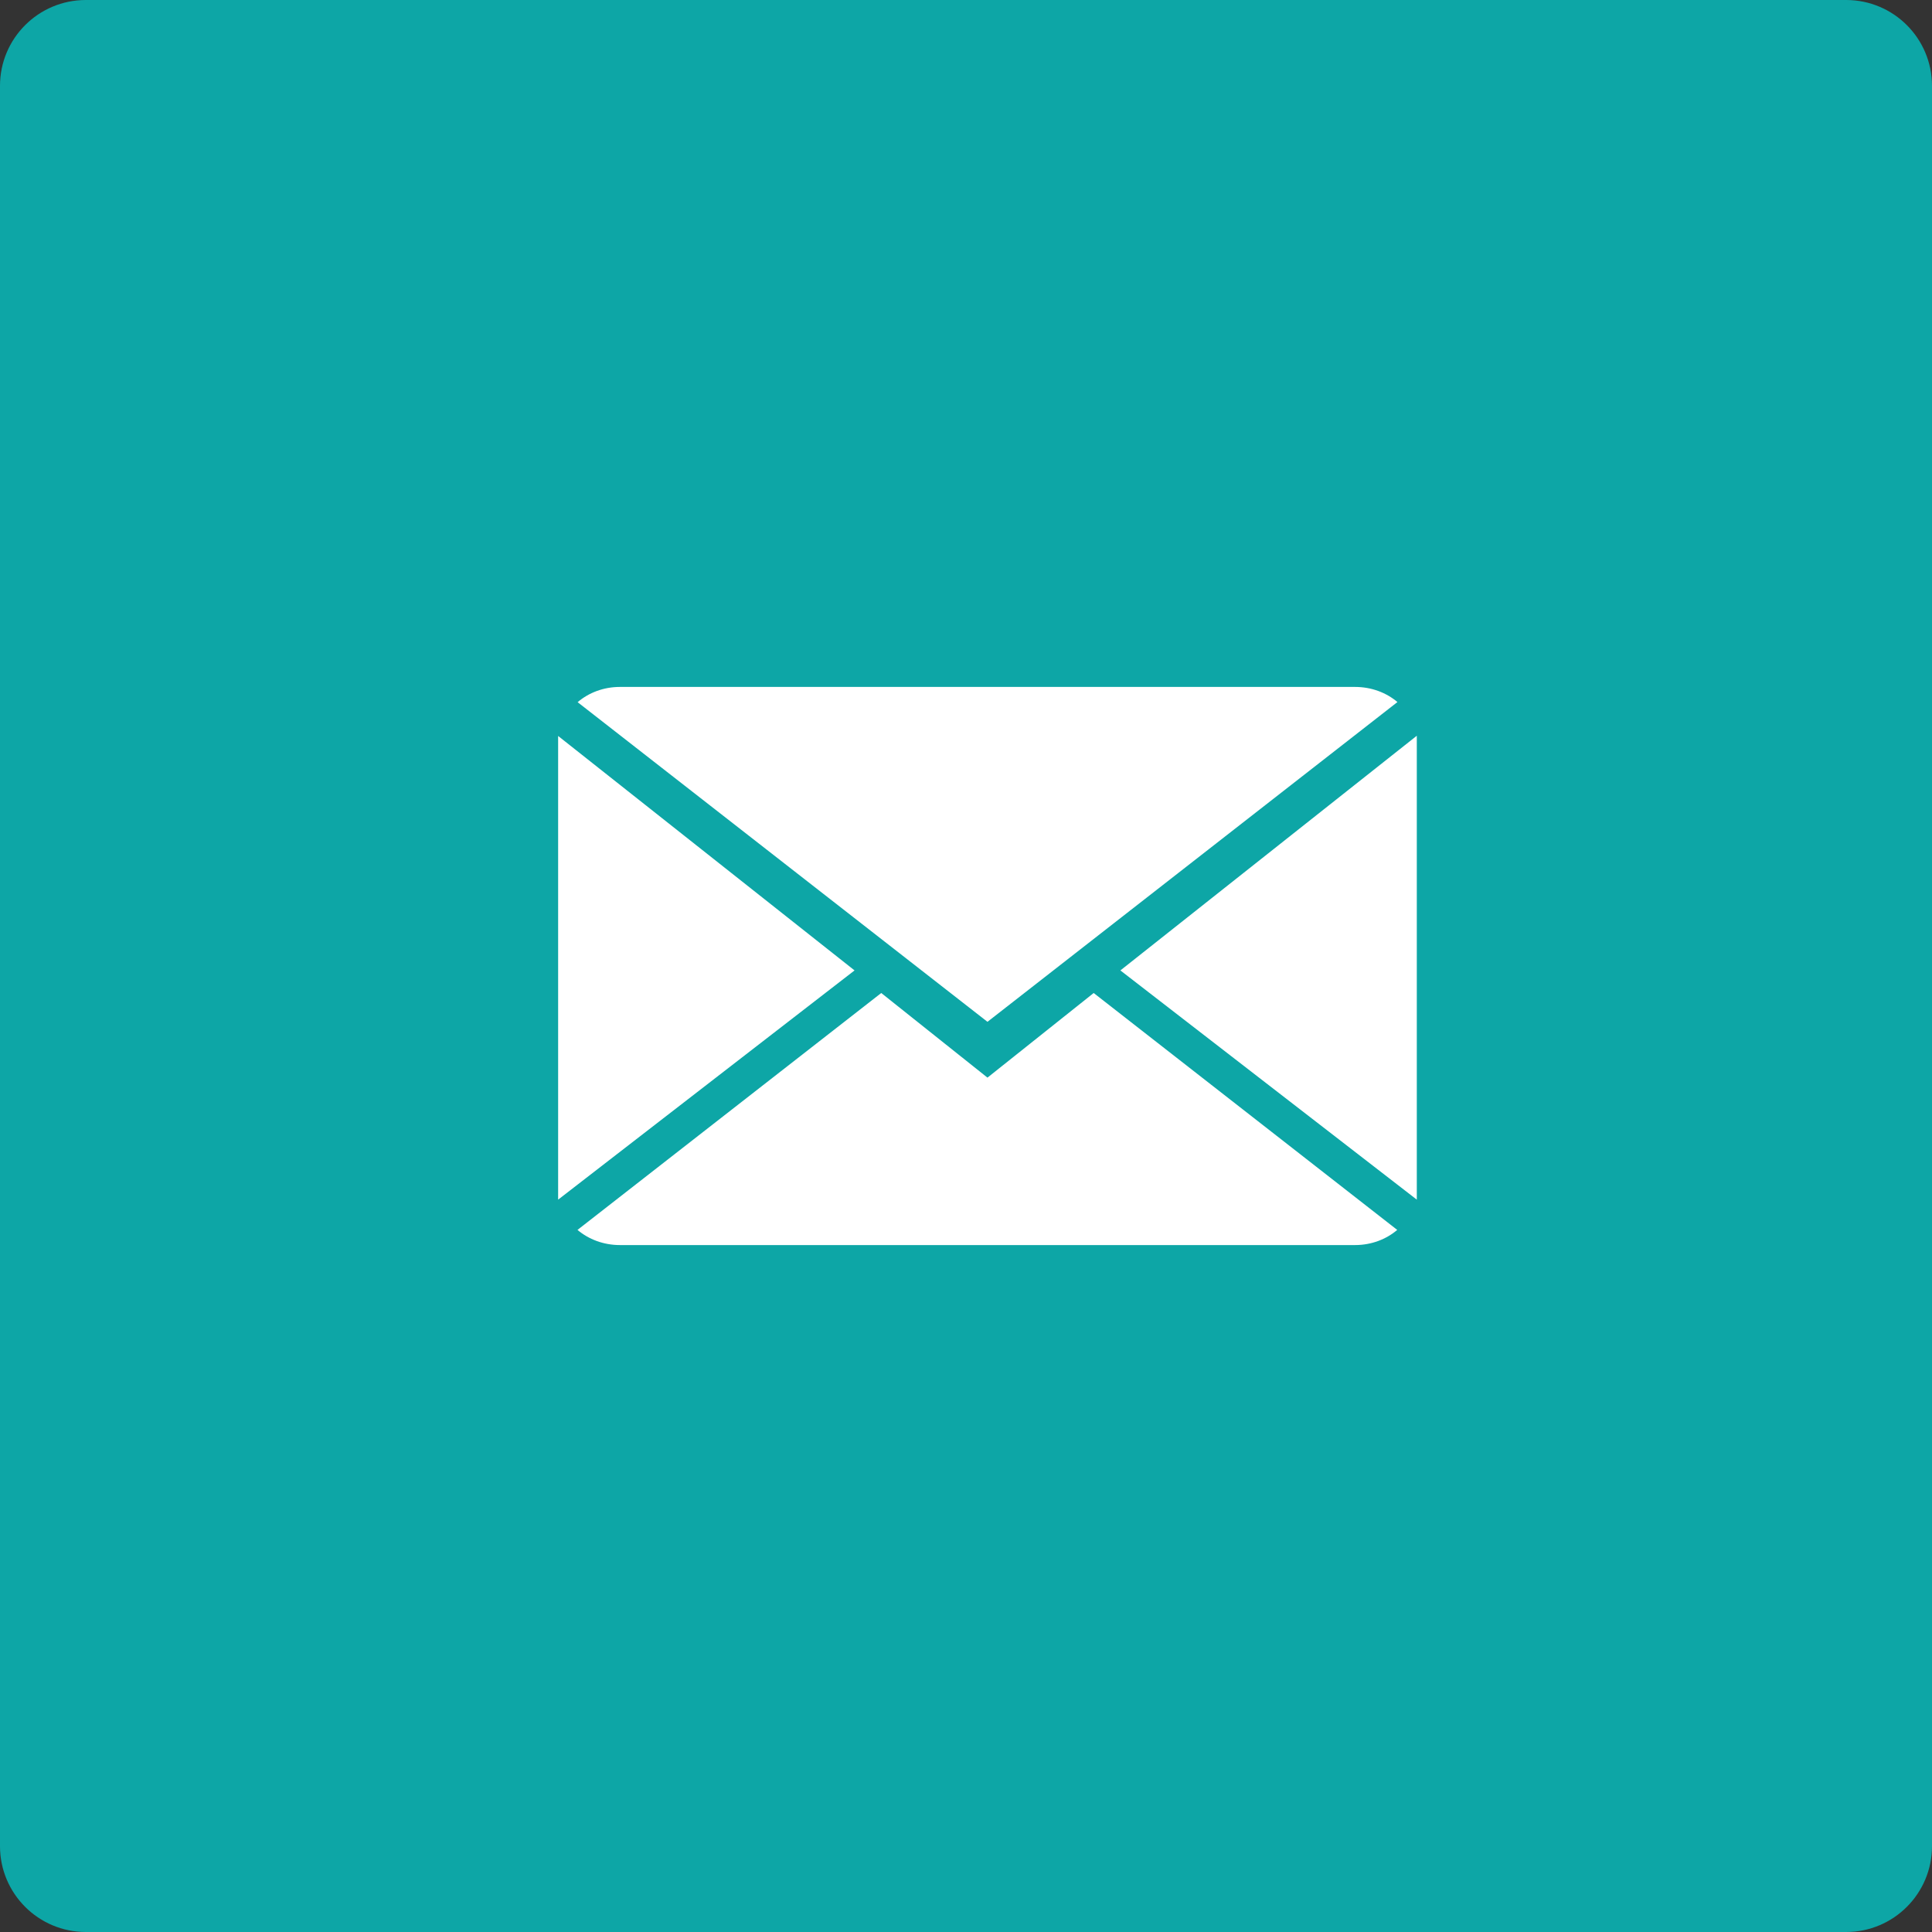 <svg xmlns="http://www.w3.org/2000/svg" width="45" height="45"><rect width="100%" height="100%" fill="#333333" stroke="none"/><path fill-rule="evenodd" fill="#0DA6A6" d="M2 0h41c1.105 0 2 .895 2 2v41c0 1.105-.895 2-2 2H2c-1.105 0-2-.895-2-2V2C0 .895.895 0 2 0z"/><path fill-rule="evenodd" fill="#FFF" d="M26.096 22.603L33 17.137v10.805l-6.904-5.339zm-12.642-6.248c.257-.22.603-.355.985-.355h17.122c.385 0 .73.134.988.352L23 23.8l-9.546-7.445zM13 27.942v-10.8l6.904 5.461L13 27.942zM23 25.1l2.474-1.971 7.07 5.518c-.255.218-.601.353-.983.353H14.439c-.383 0-.73-.135-.988-.353l7.075-5.518L23 25.1z"/></svg>